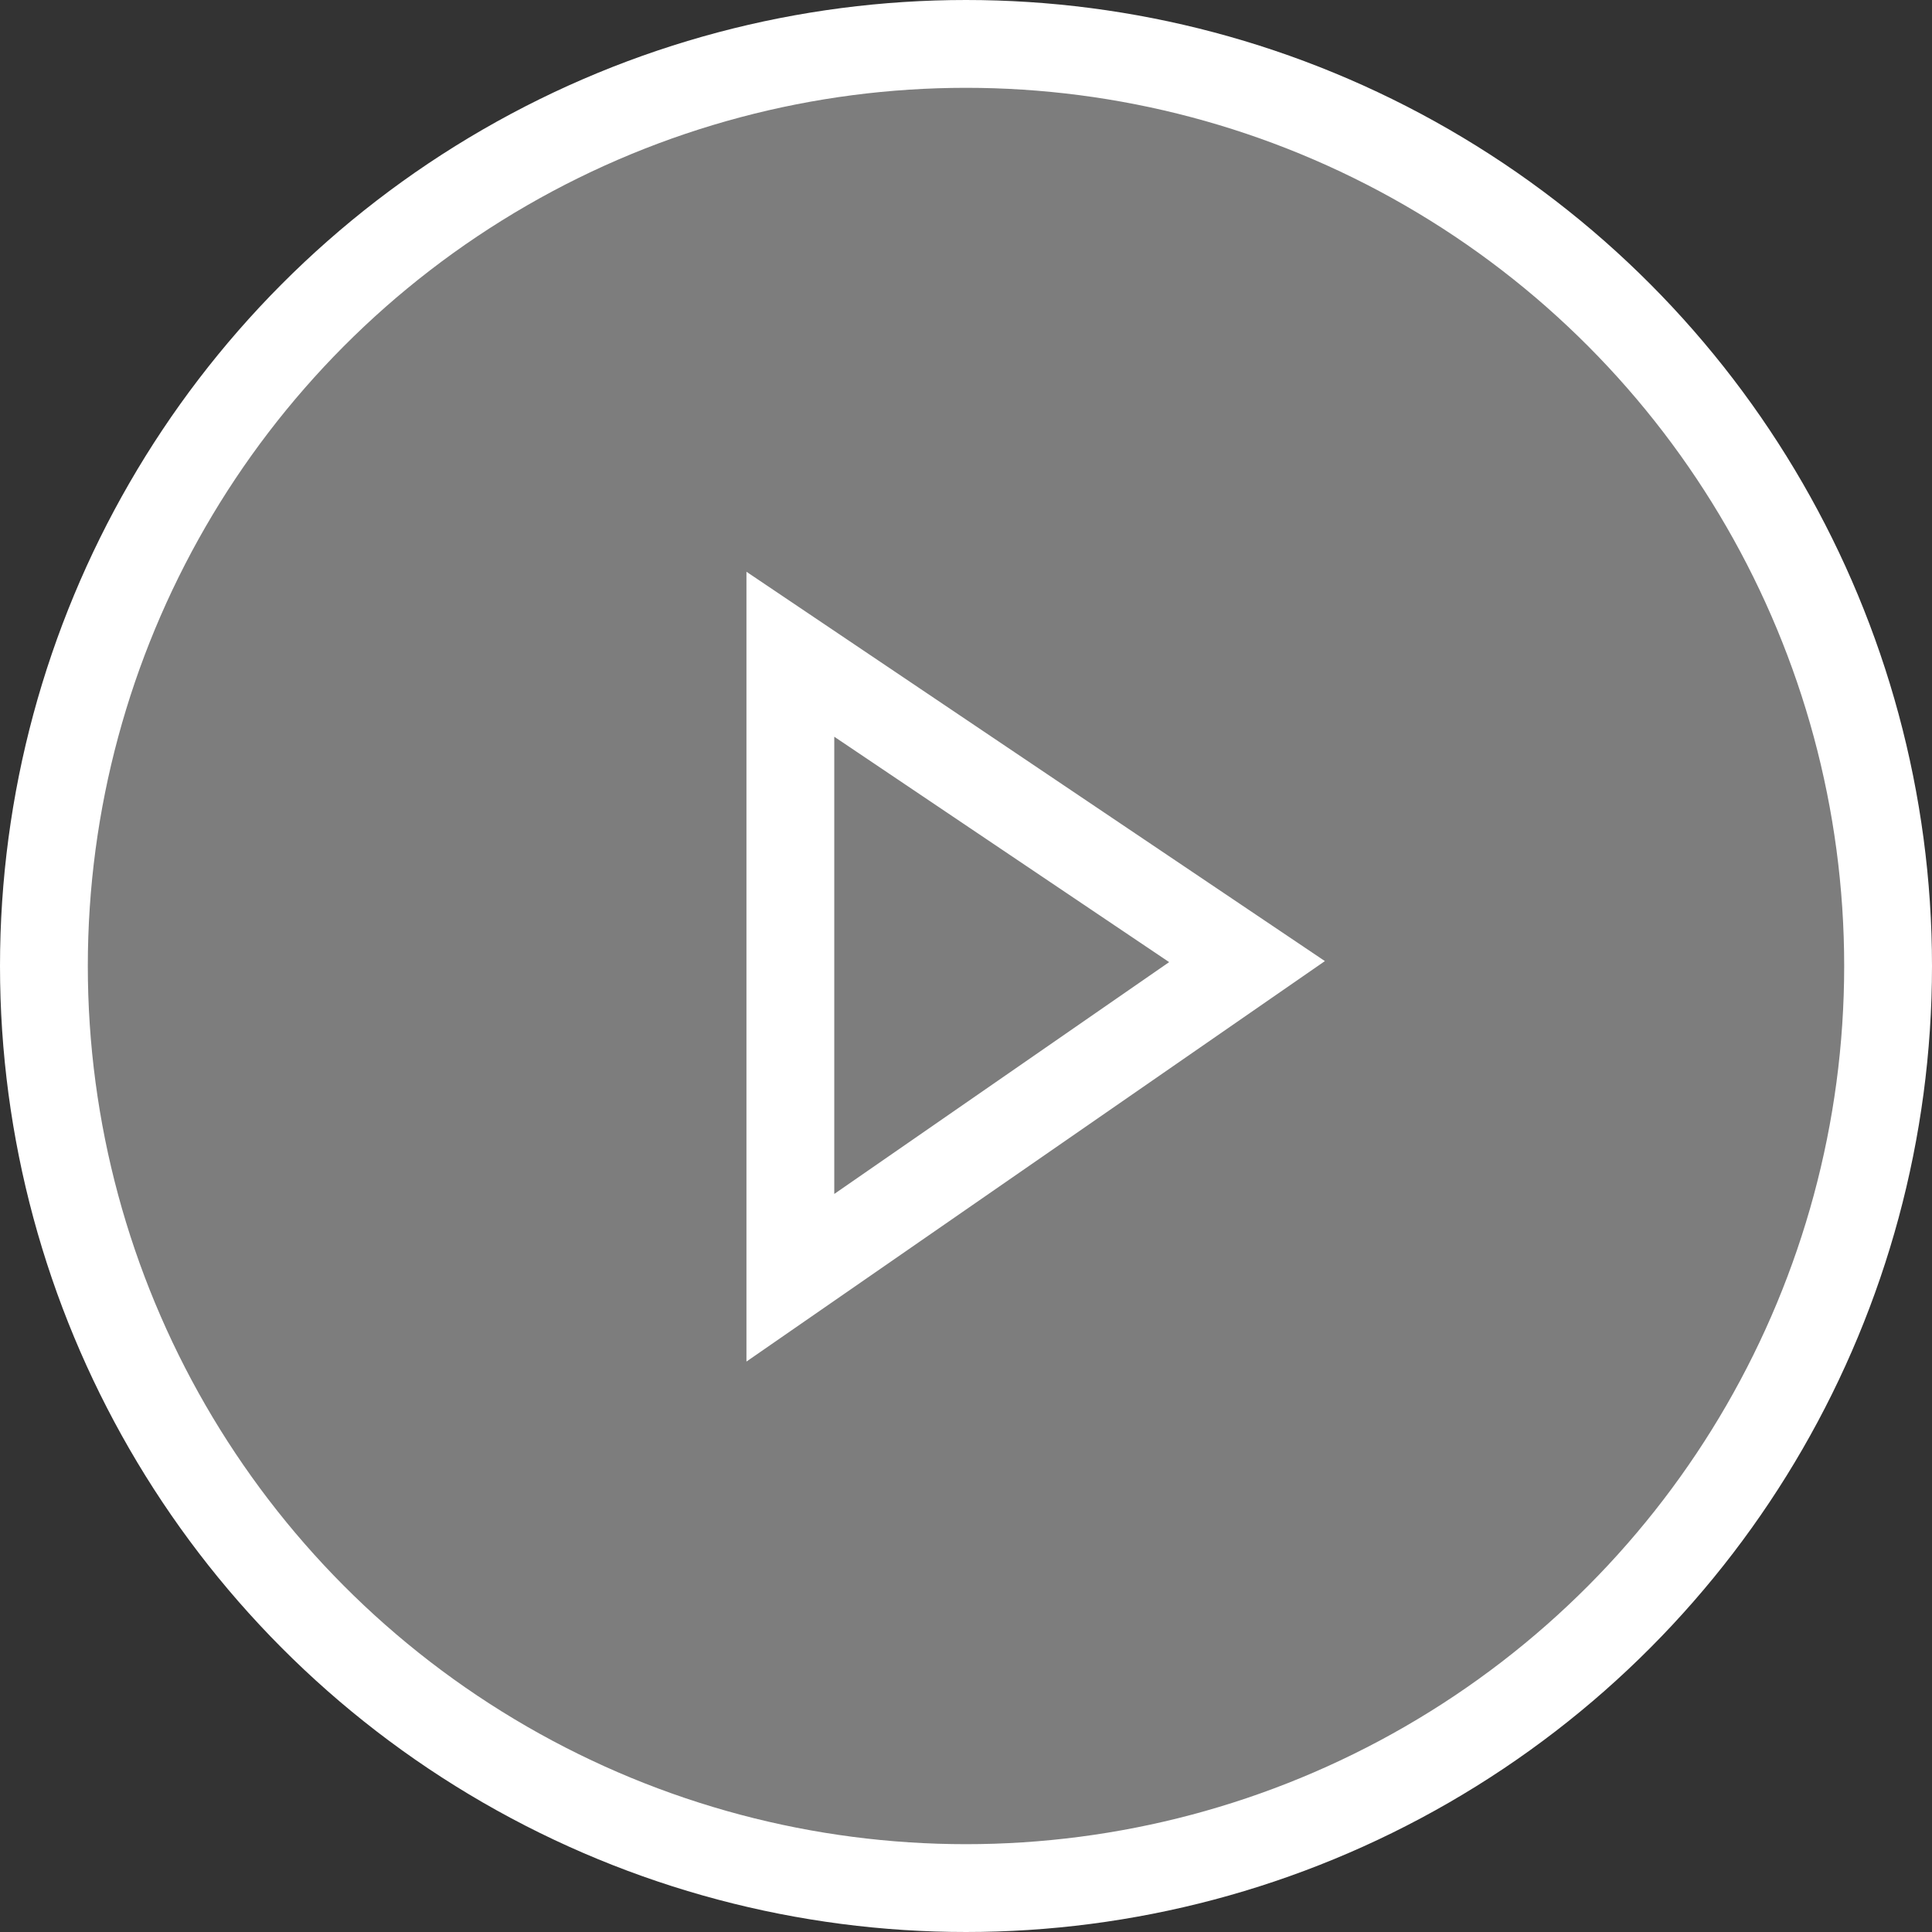 <svg width="44" height="44" viewBox="0 0 44 44" fill="none" xmlns="http://www.w3.org/2000/svg">
<rect x="0" y="0" width="44" height="44" fill="#333333" stroke="none"/>
<circle cx="22" cy="22" r="21" fill="white" fill-opacity="0.36" stroke="white" stroke-width="2"/>
<path fill-rule="evenodd" clip-rule="evenodd" d="M18 14.9L28.4 21.9L18 29.1V14.9Z" stroke="white" stroke-width="2"/>
</svg>
